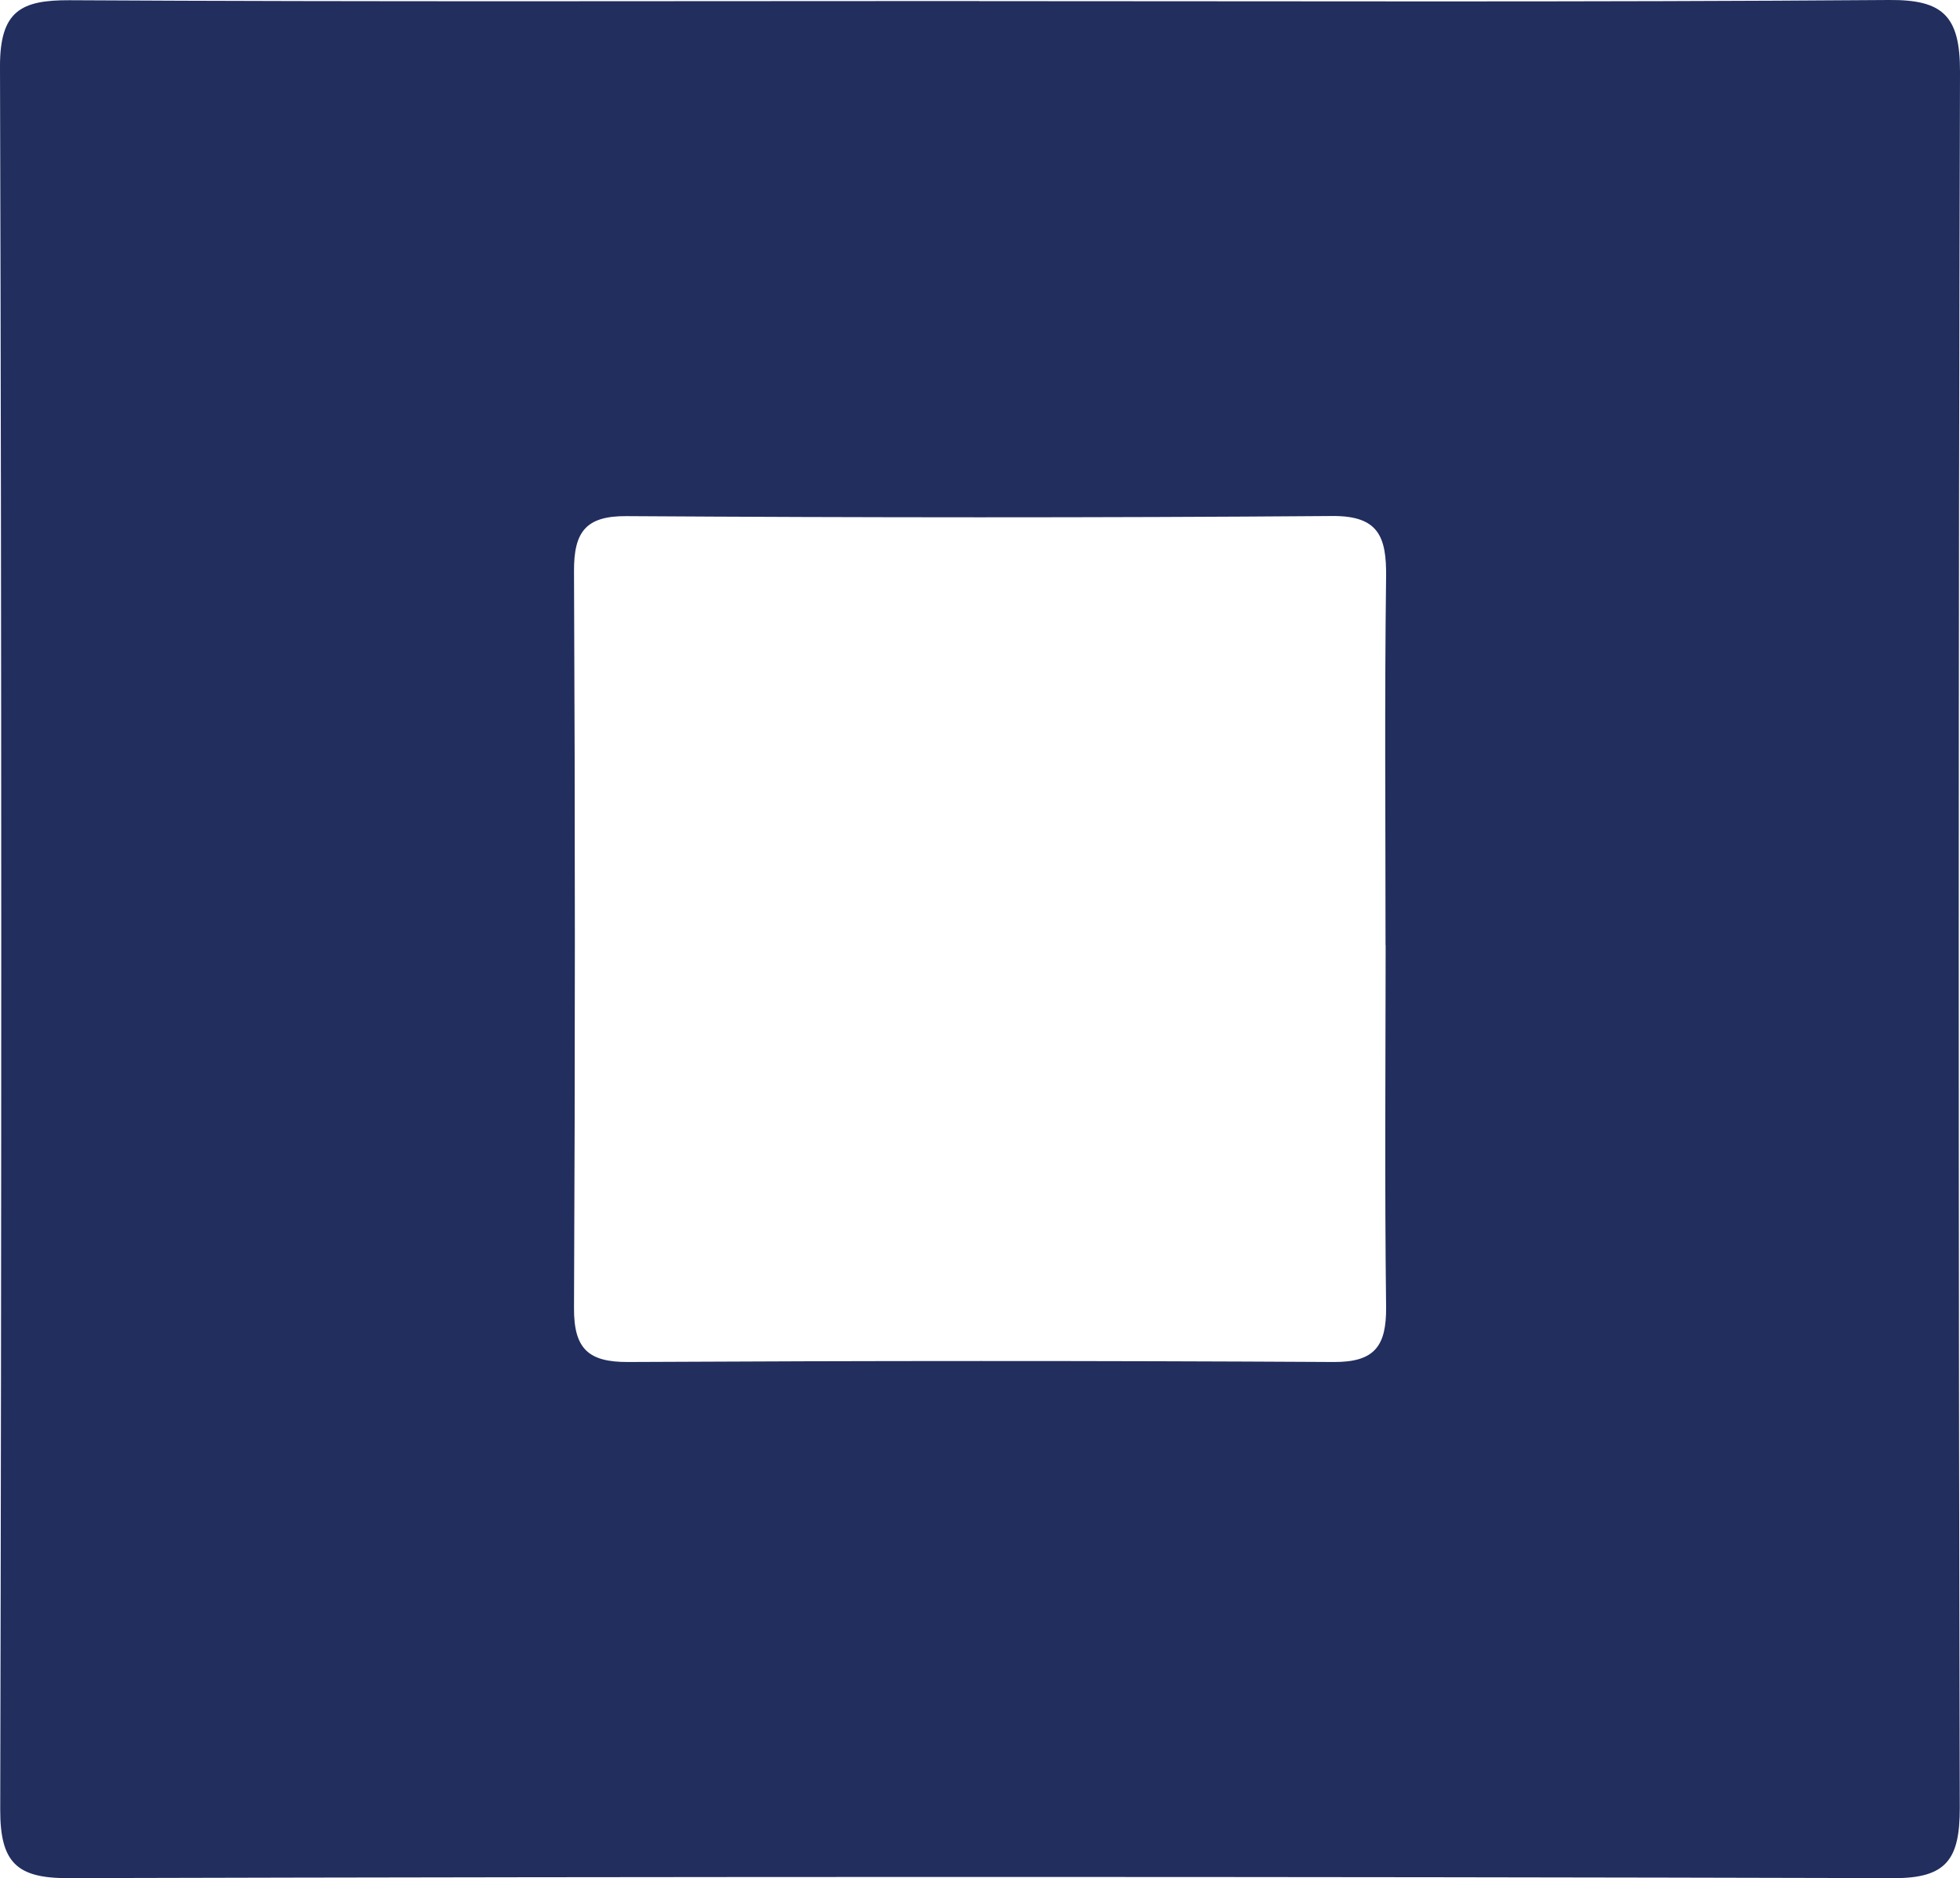 <?xml version="1.0" encoding="UTF-8"?>
<svg data-bbox="0 -0.001 173.12 165.861" viewBox="0 0 173.12 165.86" xmlns="http://www.w3.org/2000/svg" data-type="color">
    <g>
        <path d="M86.49.1c26.78 0 53.57.1 80.35-.1 4.74-.04 6.29 1.37 6.28 6.33-.15 51.11-.14 102.23-.02 153.34 0 4.49-1.14 6.21-5.83 6.19q-80.64-.21-161.28 0c-4.5.01-5.98-1.37-5.97-6.05C.14 108.49.15 57.18 0 5.87-.01.96 1.87 0 6.14.02c26.78.15 53.57.07 80.35.07Zm35.89 83.36c0-10.84-.09-21.69.05-32.53.04-3.56-.69-5.39-4.75-5.36-20.79.16-41.58.14-62.36.01-3.59-.02-4.64 1.4-4.62 4.88.1 21.68.1 43.37 0 65.06-.02 3.62 1.3 4.77 4.75 4.76 20.79-.11 41.58-.12 62.36 0 3.6.02 4.66-1.4 4.62-4.88-.13-10.64-.05-21.29-.04-31.94Z" fill="#212e5e" data-color="1"/>
    </g>
</svg>
